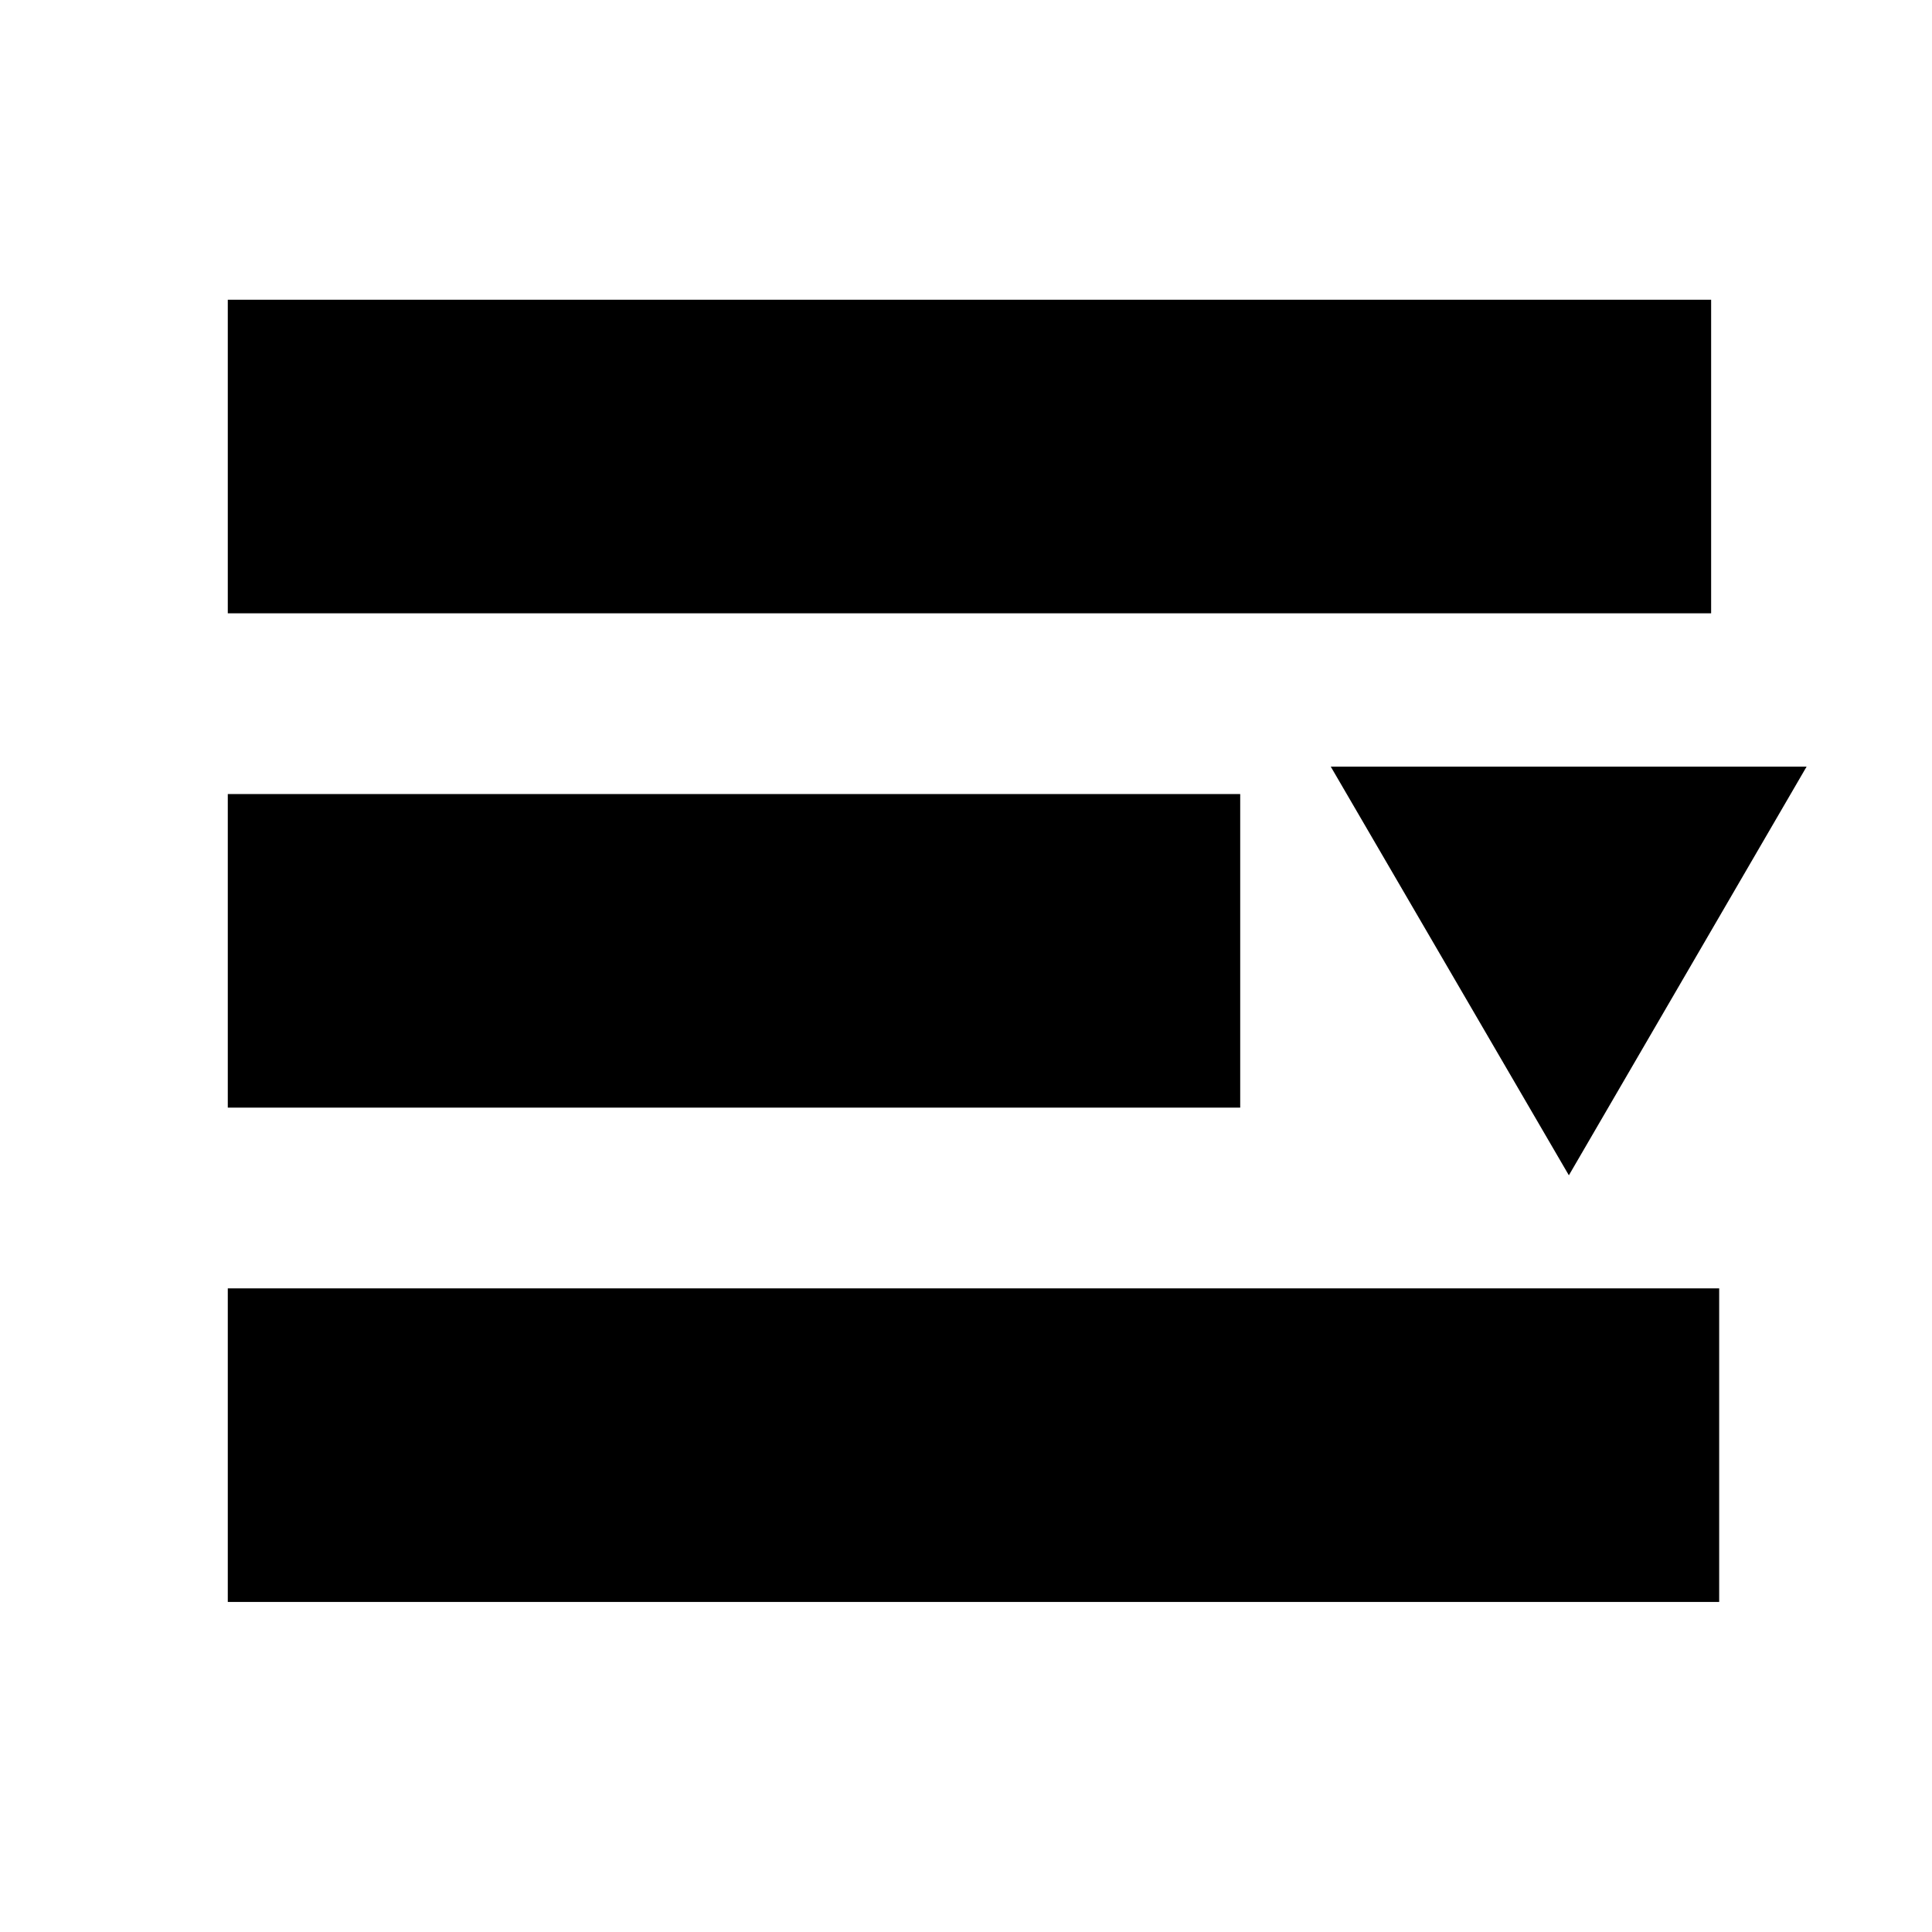 <?xml version="1.0" encoding="utf-8"?>
<!-- Generator: Adobe Illustrator 16.0.1, SVG Export Plug-In . SVG Version: 6.00 Build 0)  -->
<!DOCTYPE svg PUBLIC "-//W3C//DTD SVG 1.1//EN" "http://www.w3.org/Graphics/SVG/1.1/DTD/svg11.dtd">
<svg width="512" height="512" xmlns="http://www.w3.org/2000/svg" xmlns:svg="http://www.w3.org/2000/svg">
 <g>
  <title>Layer 1</title>
  <g id="svg_1">
   <rect fill="black" id="svg_2" height="83.1" width="393.1" y="79.433" x="60.367"/>
   <rect fill="black" id="svg_3" height="83.1" width="268.3" y="210.433" x="60.367"/>
   <rect fill="black" id="svg_4" height="83.1" width="395.233" y="341.433" x="60.367"/>
   <polygon transform="rotate(90 415.717,257.317) " fill="black" id="svg_5" points="469.867,257.267 361.567,320.367 361.567,194.267 "/>
  </g>
 </g>
</svg>
